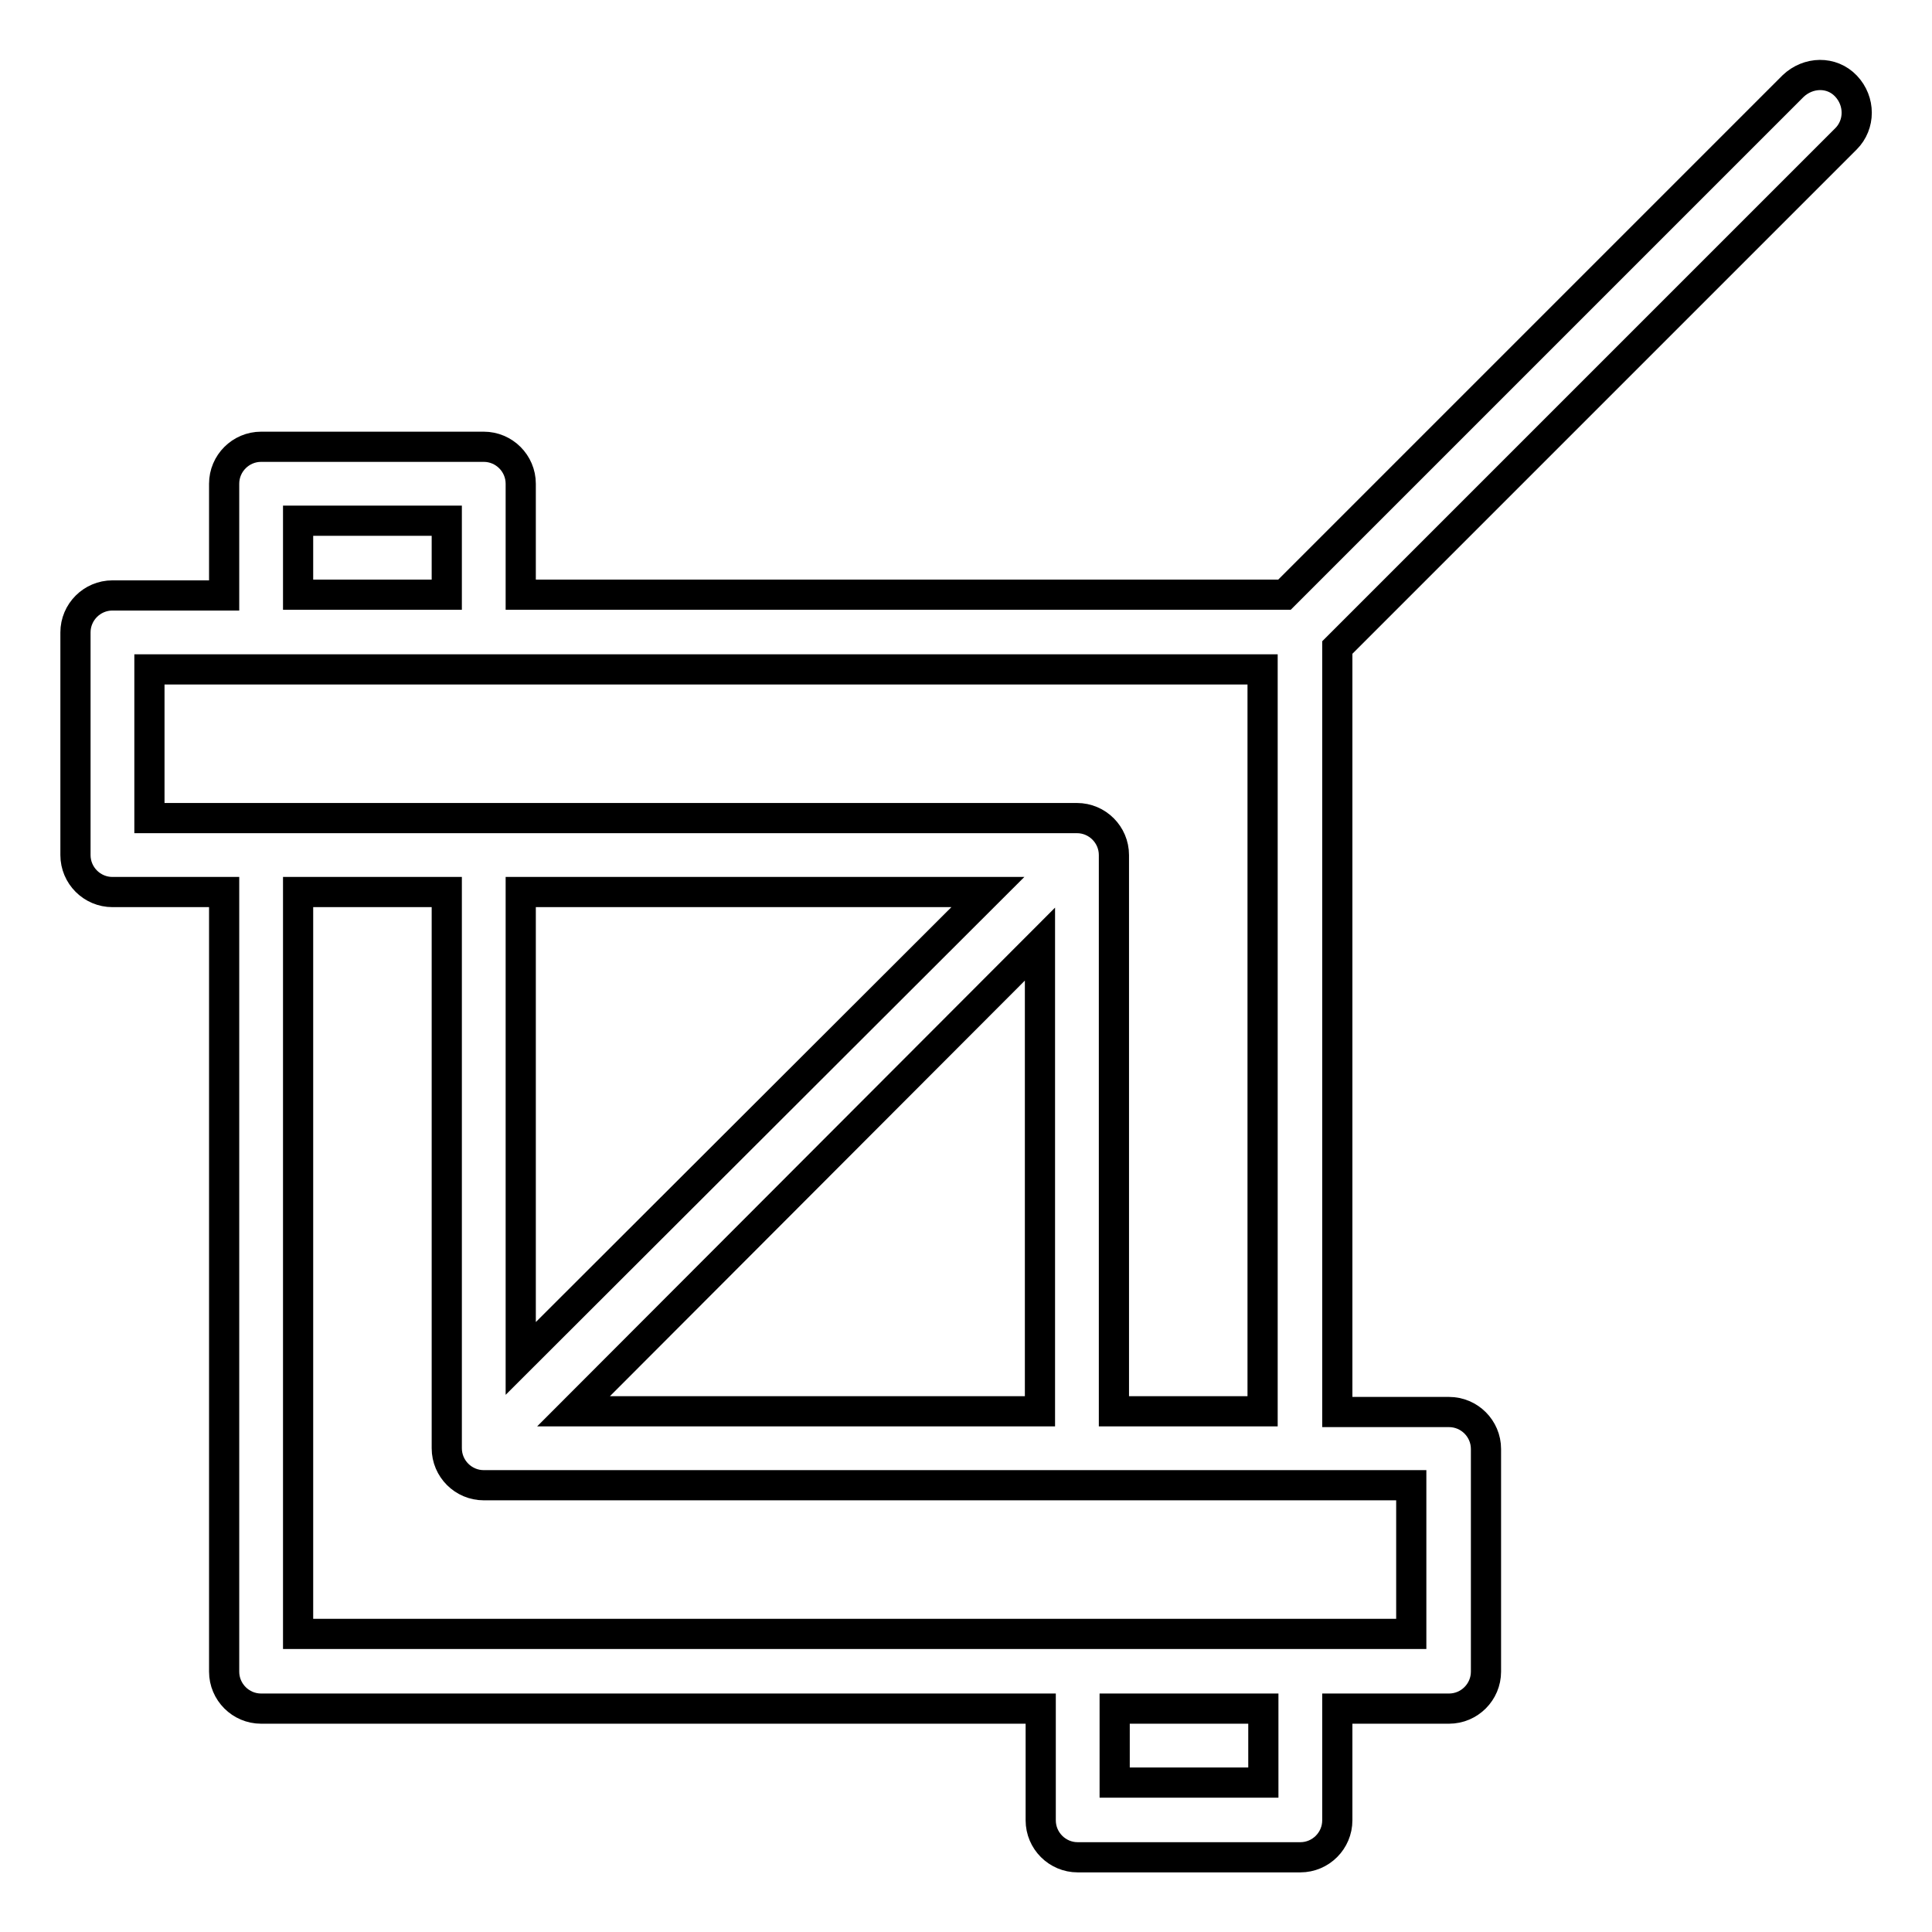 <?xml version="1.0" encoding="utf-8"?>
<!-- Svg Vector Icons : http://www.onlinewebfonts.com/icon -->
<!DOCTYPE svg PUBLIC "-//W3C//DTD SVG 1.1//EN" "http://www.w3.org/Graphics/SVG/1.1/DTD/svg11.dtd">
<svg version="1.1" xmlns="http://www.w3.org/2000/svg" xmlns:xlink="http://www.w3.org/1999/xlink" x="0px" y="0px" viewBox="0 0 256 256" enable-background="new 0 0 256 256" xml:space="preserve">
<g> <path stroke-width="4" fill-opacity="0" stroke="#000000"  d="M244.6,18.4c1.9-1.9,1.9-5,0-7s-5-1.9-7,0l0,0l-67.4,67.4H69V64.1c0-2.7-2.2-4.9-4.9-4.9l0,0H34.6 c-2.7,0-4.9,2.2-4.9,4.9l0,0v14.8H14.9c-2.7,0-4.9,2.2-4.9,4.9l0,0v29.5c0,2.7,2.2,4.9,4.9,4.9l0,0h14.8v103.3 c0,2.7,2.2,4.9,4.9,4.9h103.3v14.8c0,2.7,2.2,4.9,4.9,4.9h29.5c2.7,0,4.9-2.2,4.9-4.9v-14.8h14.8c2.7,0,4.9-2.2,4.9-4.9v-29.5 c0-2.7-2.2-4.9-4.9-4.9h-14.8V85.8L244.6,18.4z M39.5,69h19.7v9.8H39.5V69z M19.8,108.3V88.7h147.5V187h-19.7v-73.7 c0-2.7-2.2-4.9-4.9-4.9H19.8z M69,118.2h61.9L69,180V118.2z M137.8,125.1V187H76L137.8,125.1L137.8,125.1z M147.7,236.2v-9.8h19.7 v9.8H147.7z M187,196.8v19.7H39.5v-98.3h19.7v73.7c0,2.7,2.2,4.9,4.9,4.9c0,0,0,0,0,0H187z"/></g>
</svg>